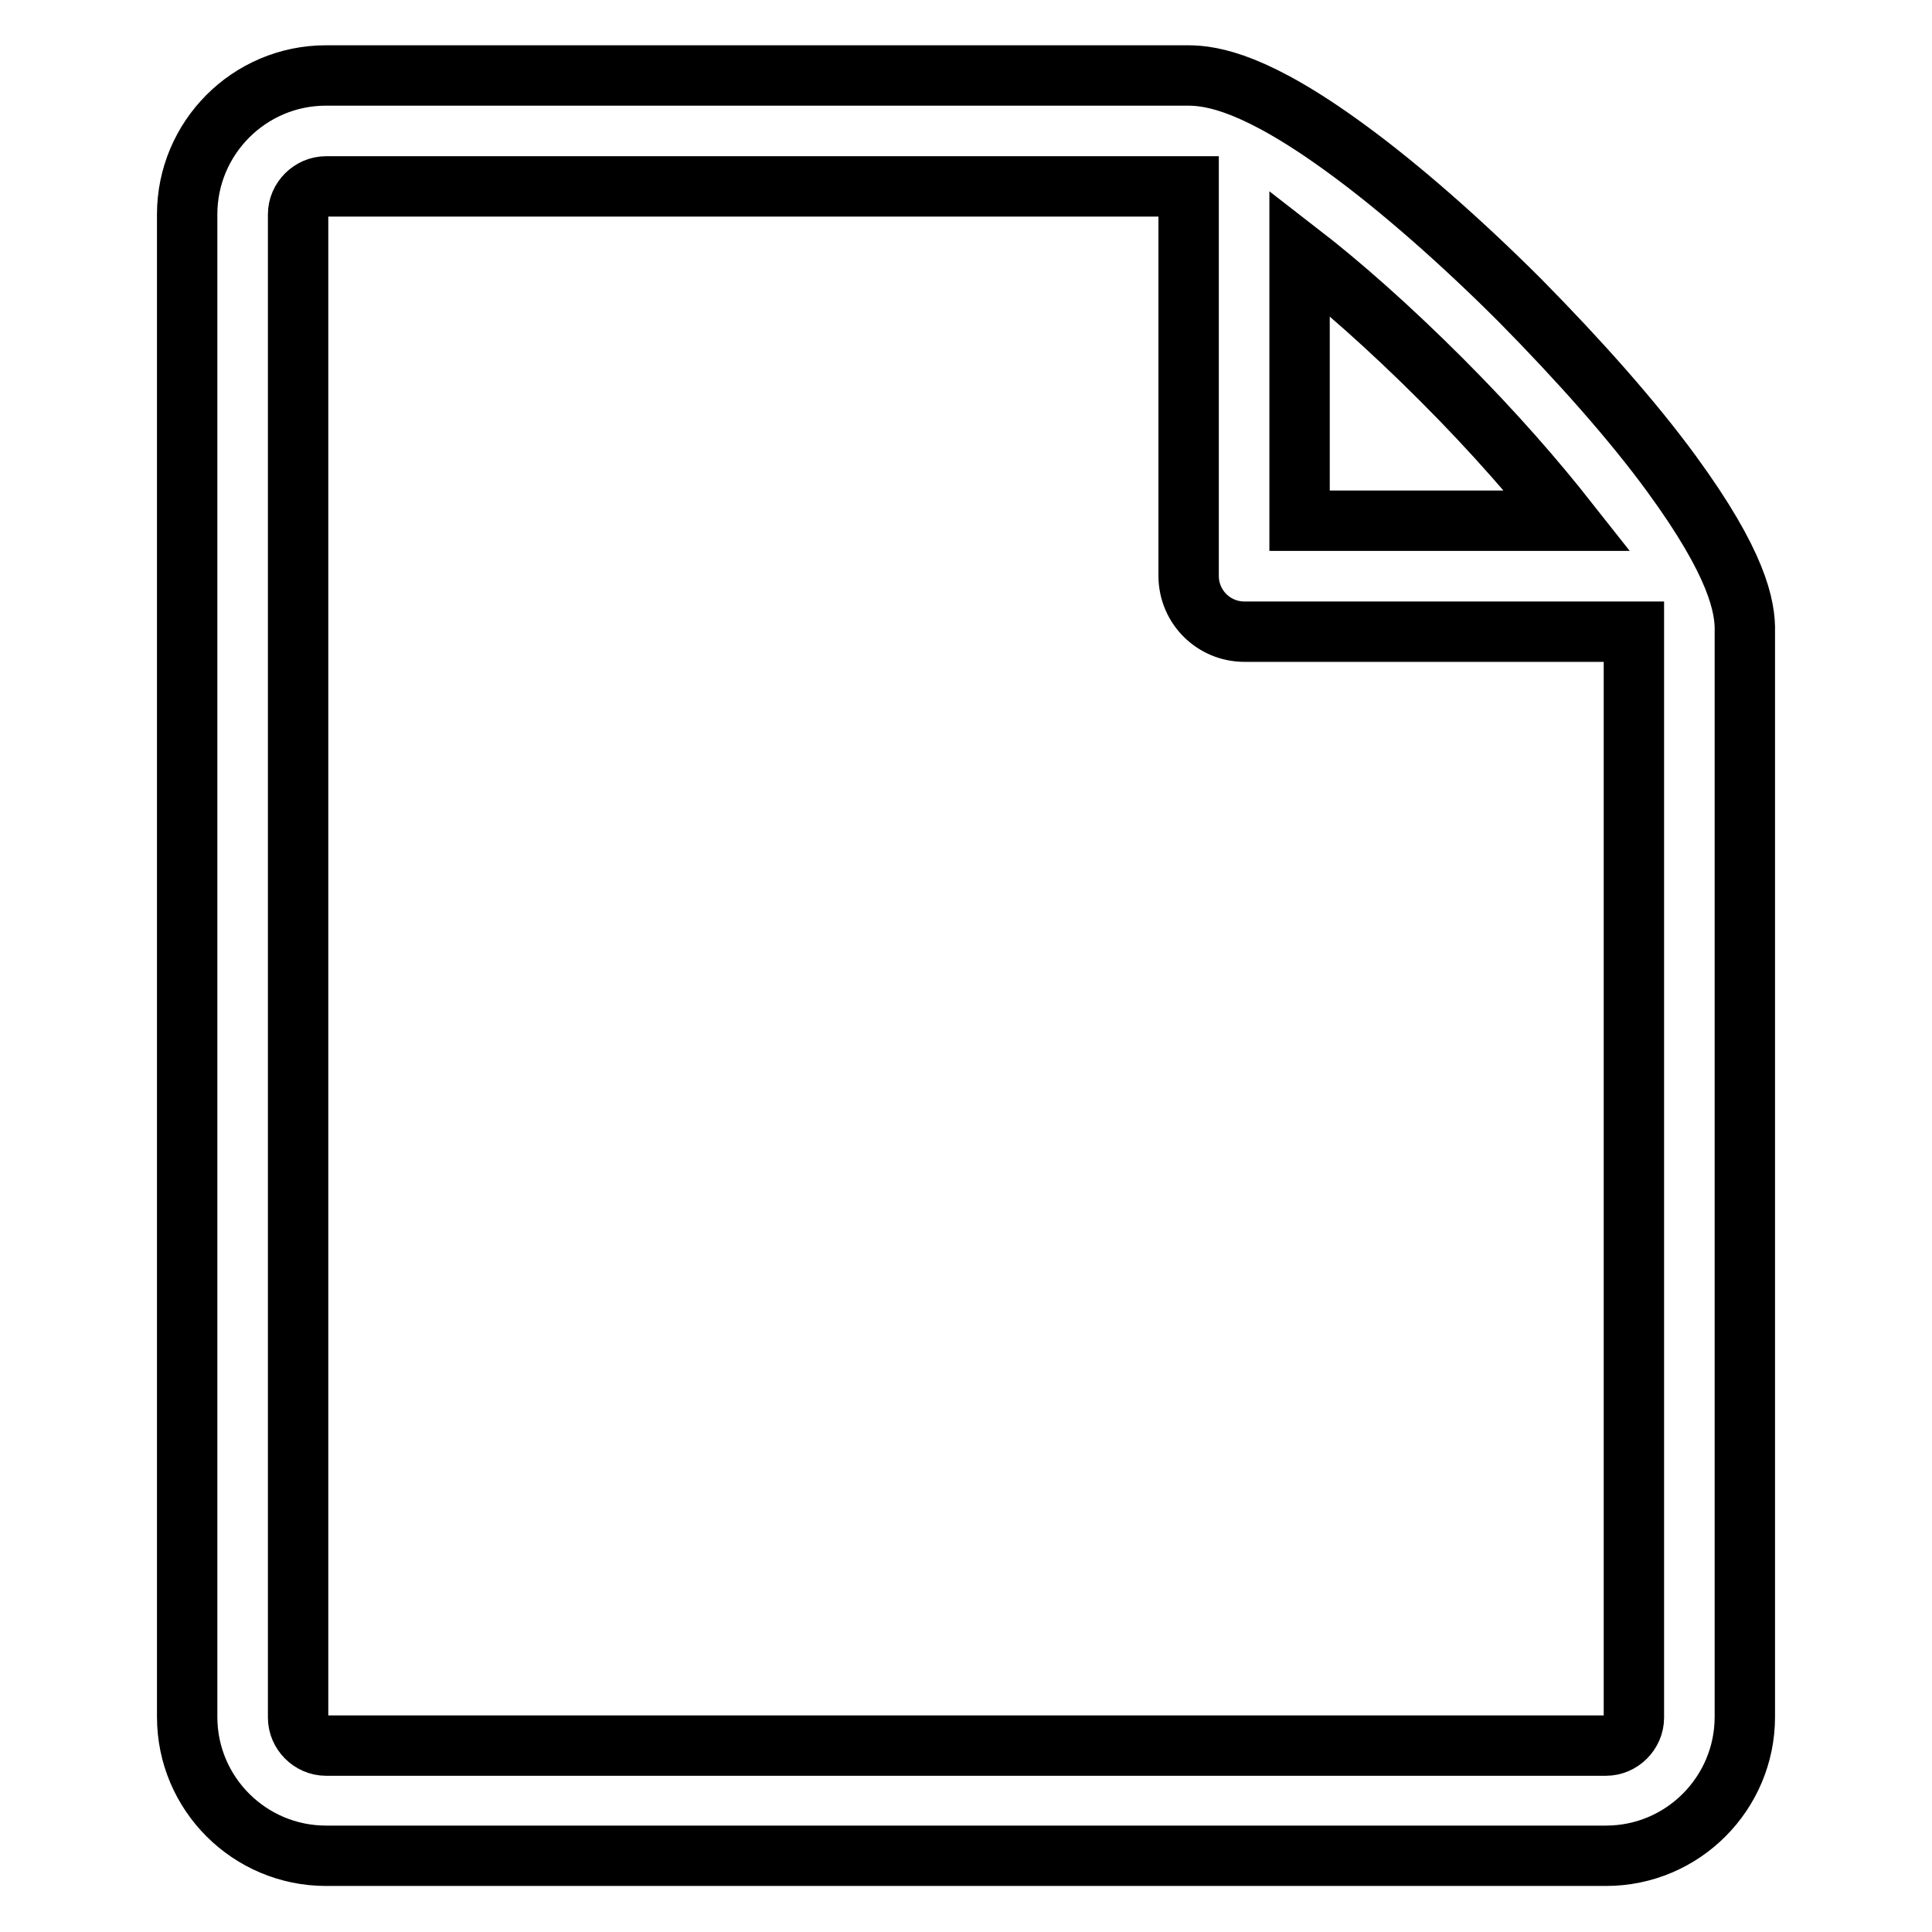 <?xml version="1.0" encoding="utf-8"?>
<!-- Svg Vector Icons : http://www.onlinewebfonts.com/icon -->
<!DOCTYPE svg PUBLIC "-//W3C//DTD SVG 1.1//EN" "http://www.w3.org/Graphics/SVG/1.1/DTD/svg11.dtd">
<svg version="1.1" xmlns="http://www.w3.org/2000/svg" xmlns:xlink="http://www.w3.org/1999/xlink" x="0px" y="0px" viewBox="0 0 256 256" enable-background="new 0 0 256 256" xml:space="preserve">
<g> <path stroke-width="8" fill-opacity="0" stroke="#000000"  d="M221.5,62.8c-5.1-7-12.3-15.1-20.1-23c-7.8-7.8-16-15-23-20.1c-11.9-8.7-17.7-9.7-21-9.7H43.2 C33,10,24.8,18.3,24.8,28.4v199.1c0,10.2,8.3,18.4,18.4,18.4h169.6c10.2,0,18.4-8.3,18.4-18.4V83.8 C231.3,80.4,230.2,74.7,221.5,62.8z M191,50.3c7.1,7.1,12.6,13.5,16.7,18.7h-35.5V33.5C177.5,37.6,183.9,43.2,191,50.3L191,50.3z  M216.5,227.6c0,2-1.7,3.7-3.7,3.7H43.2c-2,0-3.7-1.7-3.7-3.7V28.4c0-2,1.7-3.7,3.7-3.7h114.3v51.6c0,4.1,3.3,7.4,7.4,7.4h51.6 V227.6z"/></g>
</svg>